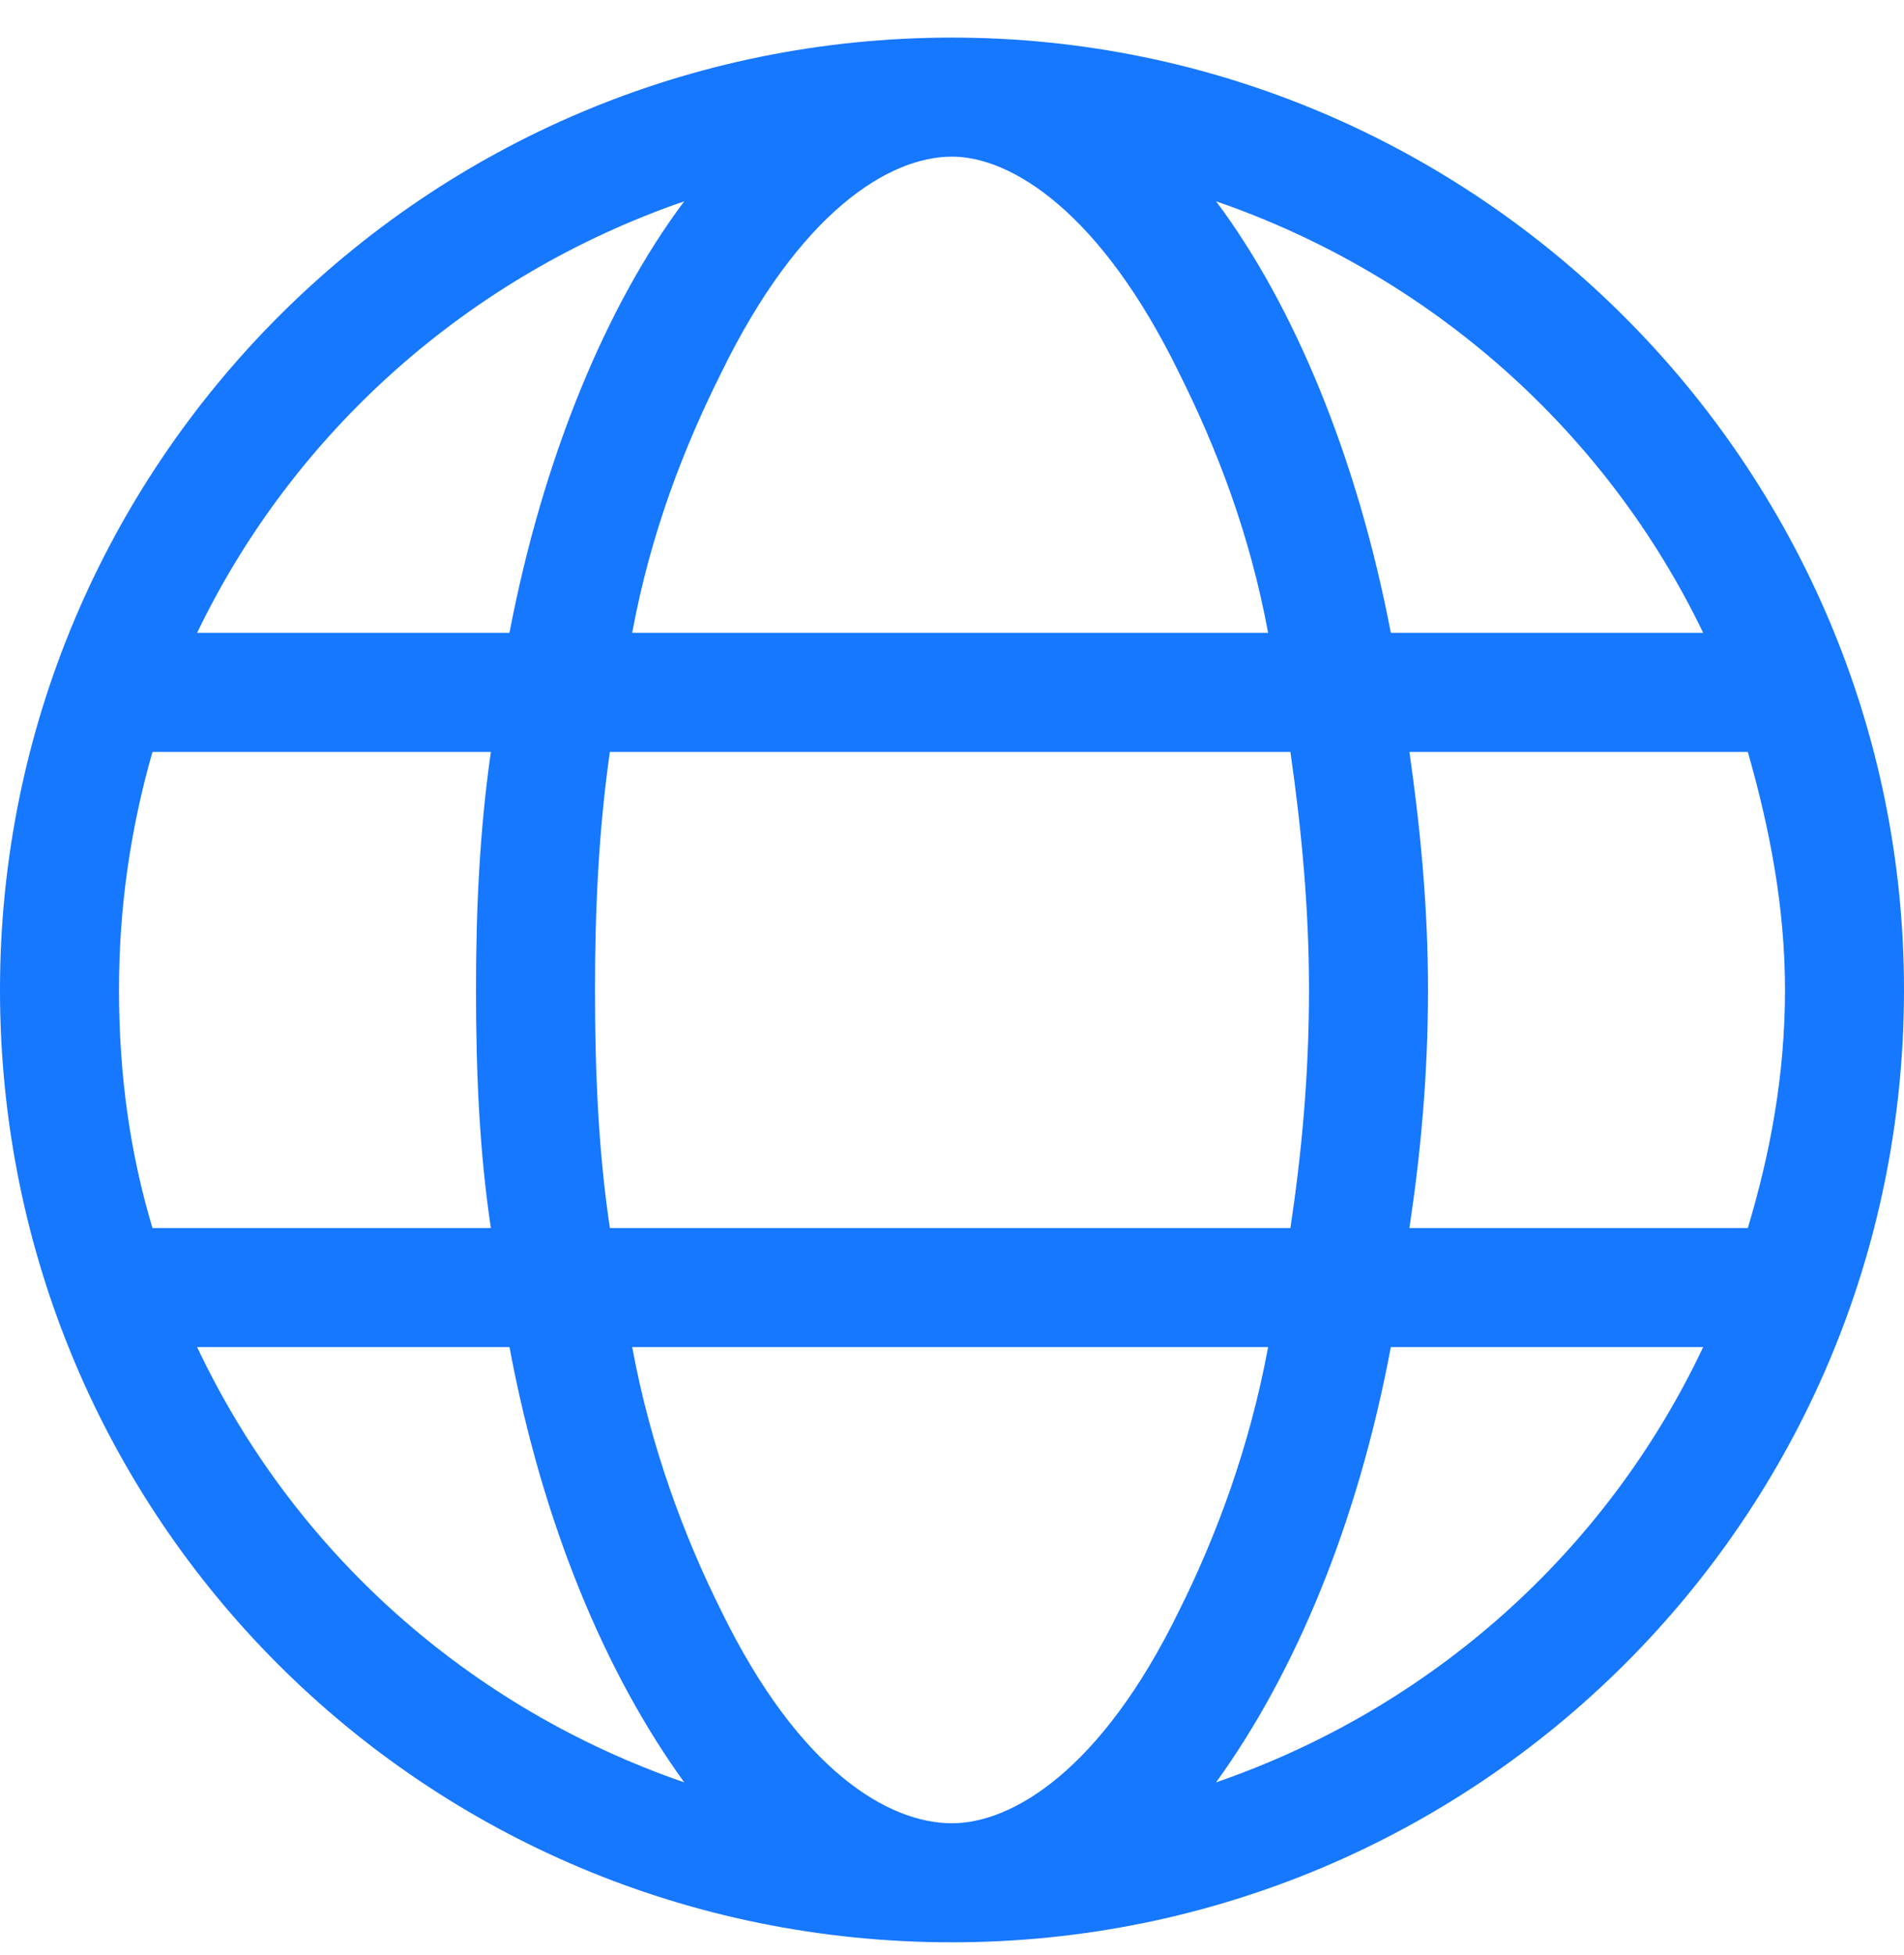 <svg width="38" height="39" viewBox="0 0 38 39" fill="none" xmlns="http://www.w3.org/2000/svg">
<path d="M19 0.75C29.465 0.75 38 9.285 38 19.75C38 30.289 29.465 38.75 19 38.75C8.461 38.75 0 30.289 0 19.75C0 9.285 8.461 0.75 19 0.75ZM19 36.375C20.188 36.375 21.969 35.336 23.527 32.145C24.27 30.66 24.938 28.879 25.309 26.875H12.617C12.988 28.879 13.656 30.66 14.398 32.145C15.957 35.336 17.738 36.375 19 36.375ZM12.172 24.5H25.754C25.977 23.016 26.125 21.457 26.125 19.75C26.125 18.117 25.977 16.559 25.754 15H12.172C11.949 16.559 11.875 18.117 11.875 19.75C11.875 21.457 11.949 23.016 12.172 24.5ZM25.309 12.625C24.938 10.621 24.27 8.914 23.527 7.43C21.969 4.238 20.188 3.125 19 3.125C17.738 3.125 15.957 4.238 14.398 7.43C13.656 8.914 12.988 10.621 12.617 12.625H25.309ZM28.129 15C28.352 16.559 28.5 18.117 28.5 19.75C28.5 21.457 28.352 23.016 28.129 24.5H34.883C35.328 23.016 35.625 21.457 35.625 19.75C35.625 18.117 35.328 16.559 34.883 15H28.129ZM24.27 4.016C25.828 6.094 27.09 9.137 27.758 12.625H33.992C32.062 8.617 28.574 5.5 24.27 4.016ZM13.656 4.016C9.352 5.5 5.863 8.617 3.934 12.625H10.168C10.836 9.137 12.098 6.094 13.656 4.016ZM2.375 19.75C2.375 21.457 2.598 23.016 3.043 24.5H9.797C9.574 23.016 9.5 21.457 9.5 19.75C9.5 18.117 9.574 16.559 9.797 15H3.043C2.598 16.559 2.375 18.117 2.375 19.75ZM33.992 26.875H27.758C27.09 30.438 25.828 33.406 24.27 35.559C28.574 34.074 32.062 30.957 33.992 26.875ZM10.168 26.875H3.934C5.863 30.957 9.352 34.074 13.656 35.559C12.098 33.406 10.836 30.438 10.168 26.875Z" fill="#1677FF"/>
</svg>
